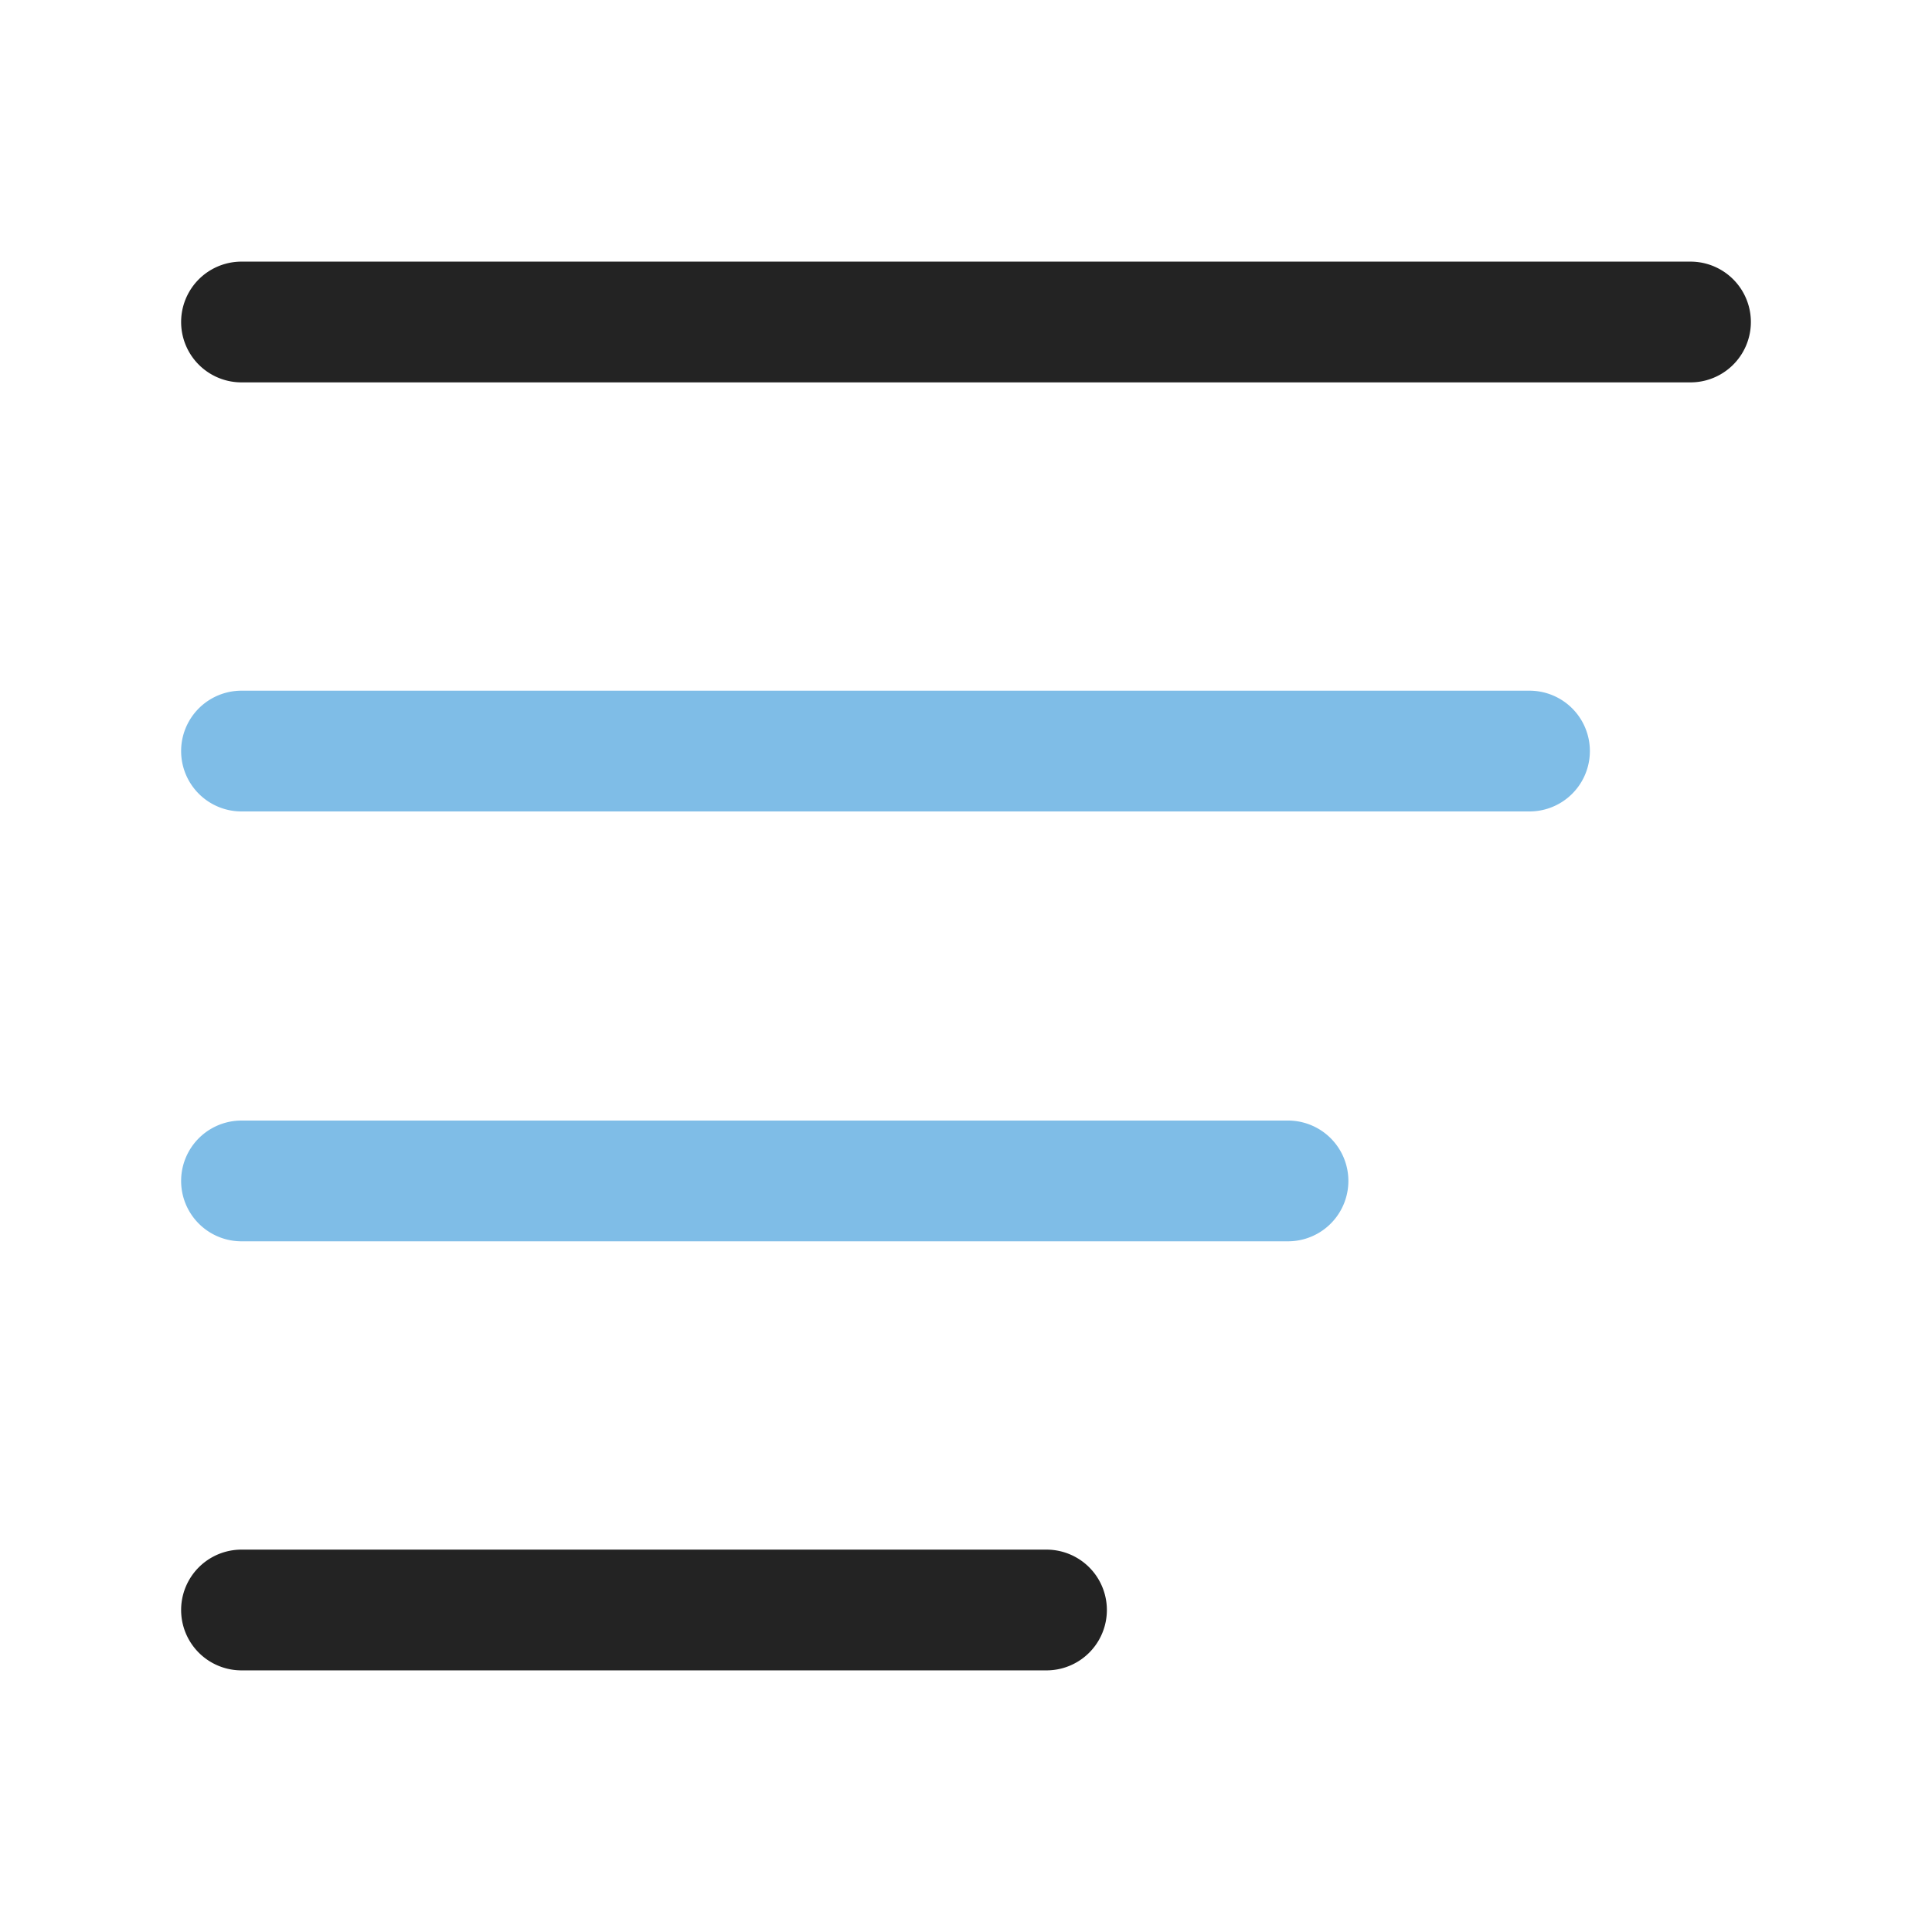 <svg height="512" viewBox="0 0 24 24" width="512" xmlns="http://www.w3.org/2000/svg"><g id="Layer_2" data-name="Layer 2"><path d="m19 10.08h-16a.75.75 0 0 1 0-1.5h16a.75.75 0 0 1 0 1.5z" fill="#7fbde7"/><path d="m21 4.75h-18a.75.75 0 0 1 0-1.5h18a.75.75 0 0 1 0 1.5z" fill="#232323"/><path d="m16 15.42h-13a.75.75 0 0 1 0-1.5h13a.75.75 0 0 1 0 1.5z" fill="#7fbde7"/><path d="m13 20.75h-10a.75.75 0 0 1 0-1.5h10a.75.75 0 0 1 0 1.5z" fill="#232323"/></g></svg>